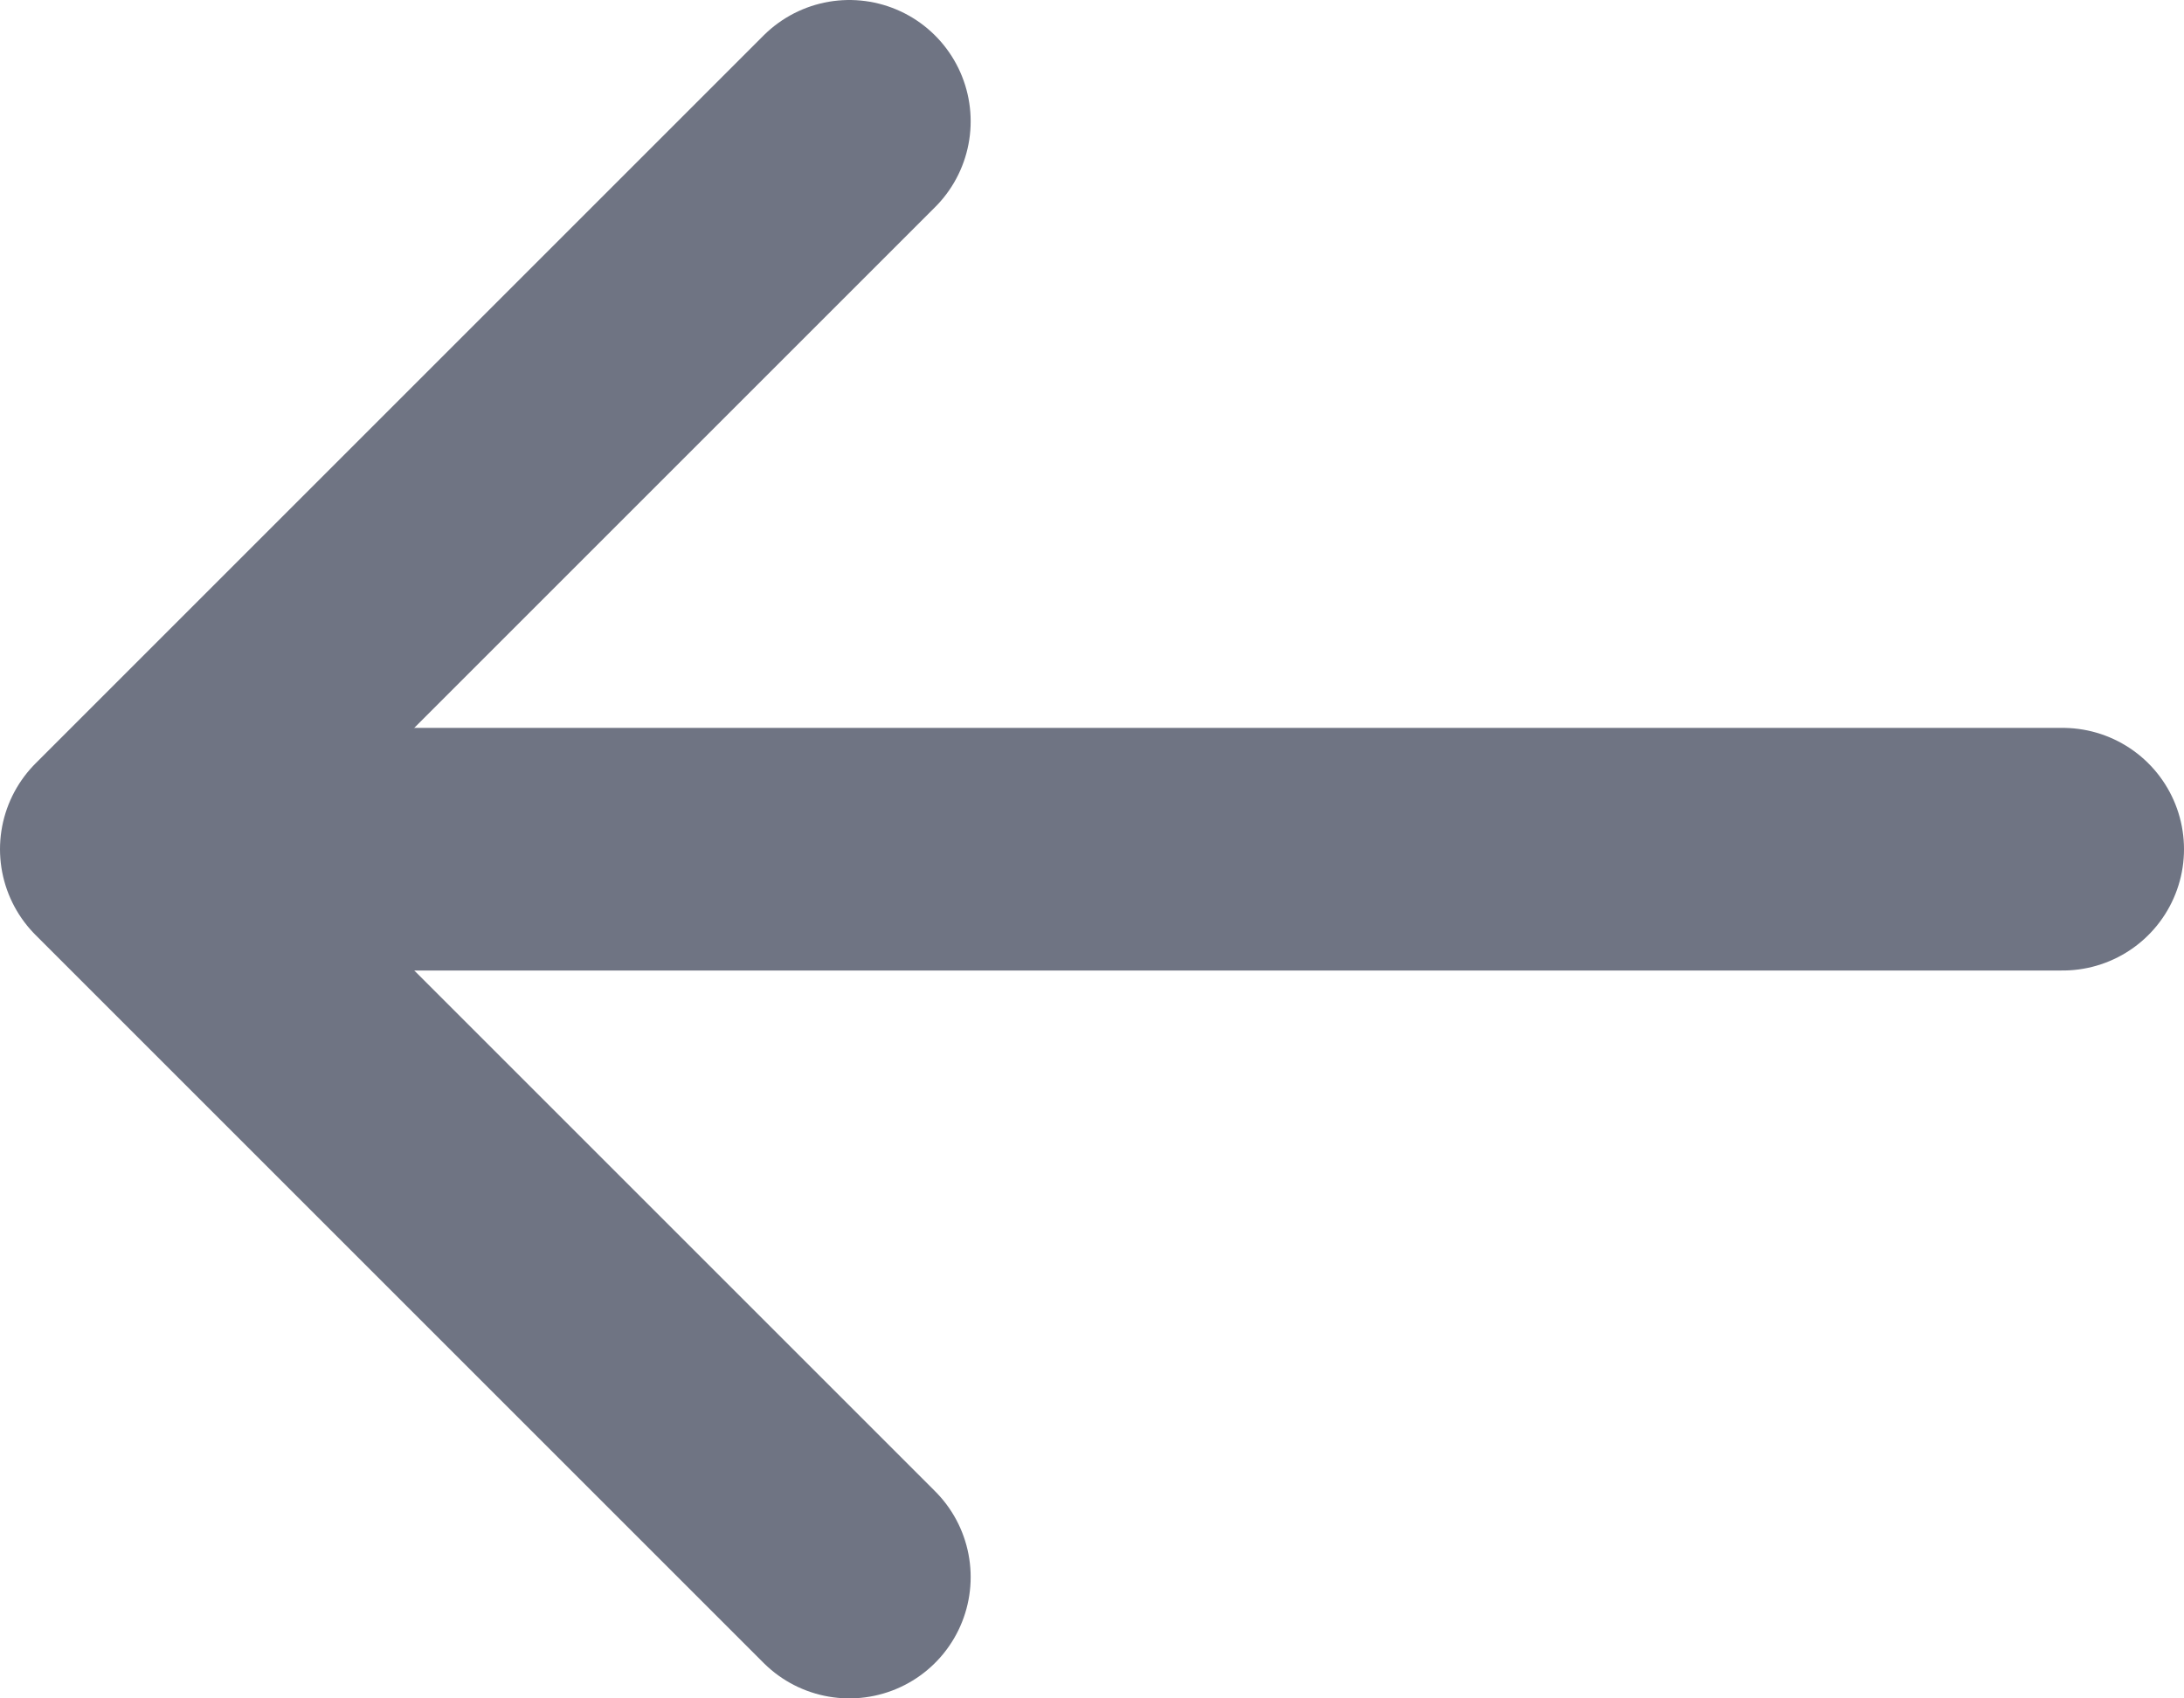 <svg xmlns="http://www.w3.org/2000/svg" viewBox="0 0 18 14" width="18" height="14"><line x1="17" y1="7" x2="2" y2="7" fill="none" stroke="#6f7483" stroke-linecap="round" stroke-miterlimit="10" stroke-width="2"></line><polyline points="7 13 1 7 7 1" fill="none" stroke="#6f7483" stroke-linecap="round" stroke-linejoin="round" stroke-width="2"></polyline></svg>